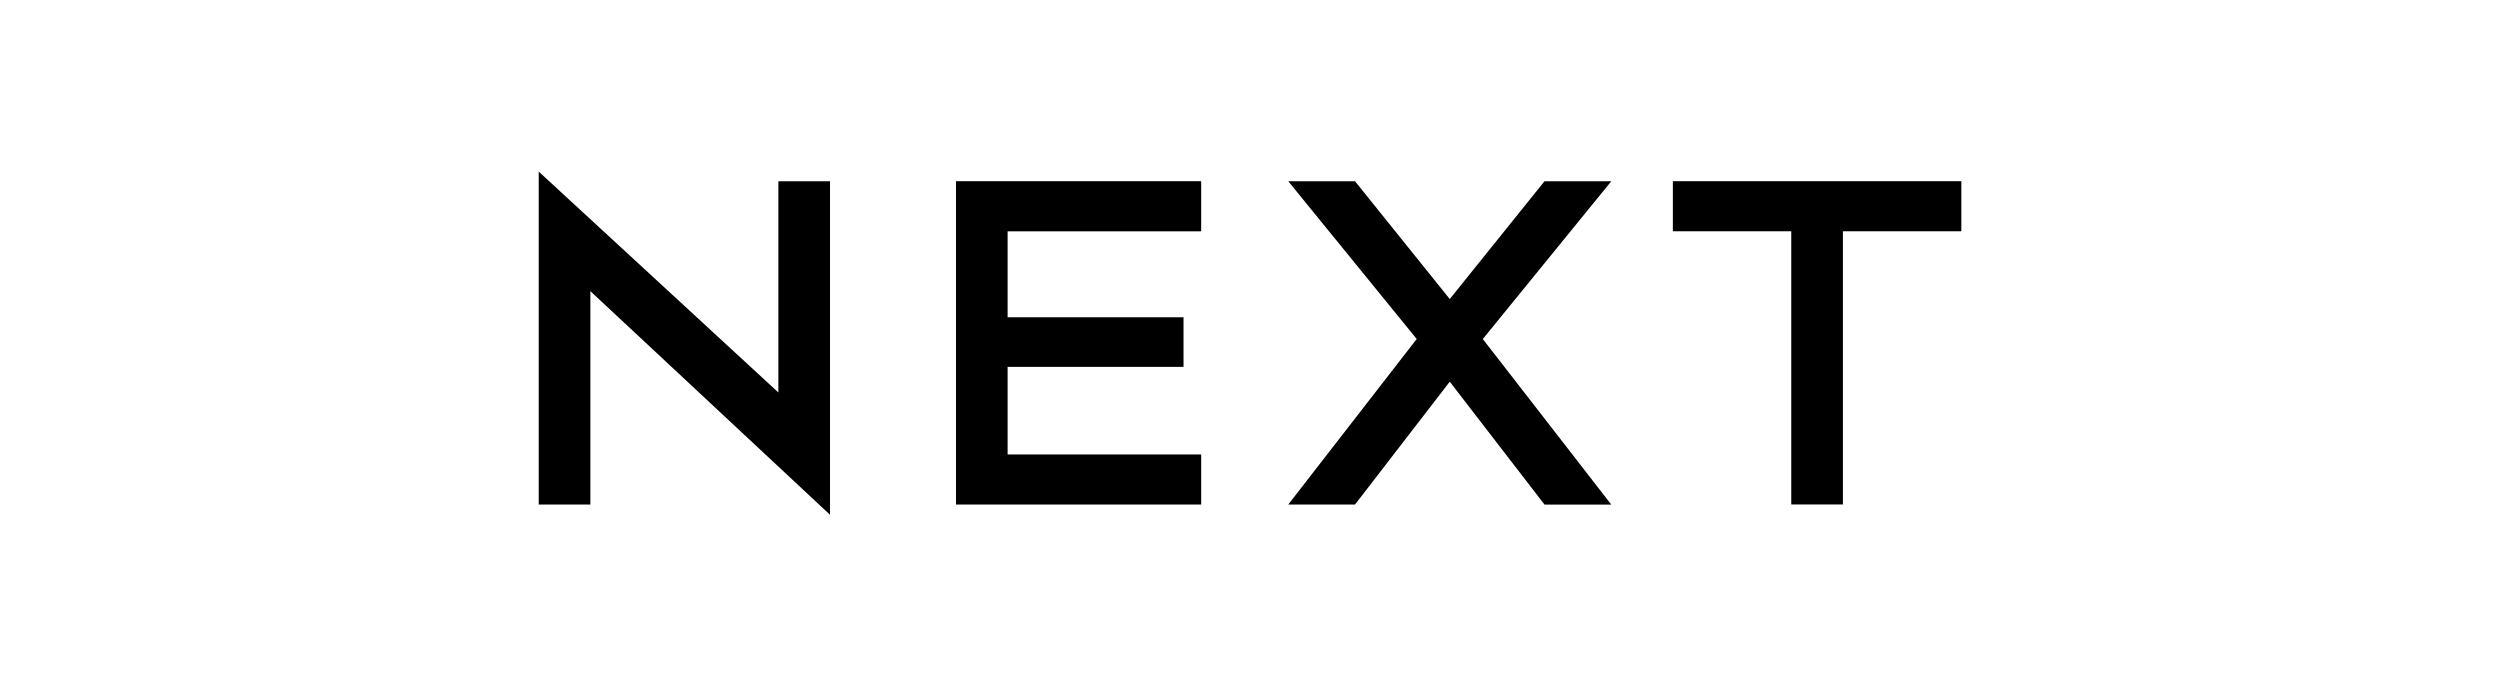 <?xml version="1.0" encoding="UTF-8"?>
<svg id="Layer_1" data-name="Layer 1" xmlns="http://www.w3.org/2000/svg" viewBox="0 0 728.48 200">
  <defs>
    <style>
      .cls-1 {
        fill-rule: evenodd;
      }
    </style>
  </defs>
  <path class="cls-1" d="M278.57,147.02h71.44v-14.59h-56.4v-25.53h51.26v-14.46h-51.26v-25.04h56.4v-14.59h-71.44v94.2M487.45,67.39h34.51v79.61h15.05v-79.61h34.51v-14.59h-84.06v14.59M226.81,114.36l-69.83-64.36v97.02h15.05v-62.18l69.83,65.16V52.82h-15.05v61.54M450.06,52.81l-27.61,34.33-27.61-34.33h-19.45l37.43,45.97-37.43,48.24h19.45l27.61-35.8,27.61,35.81h19.45l-37.43-48.24,37.43-45.97h-19.45"/>
</svg>